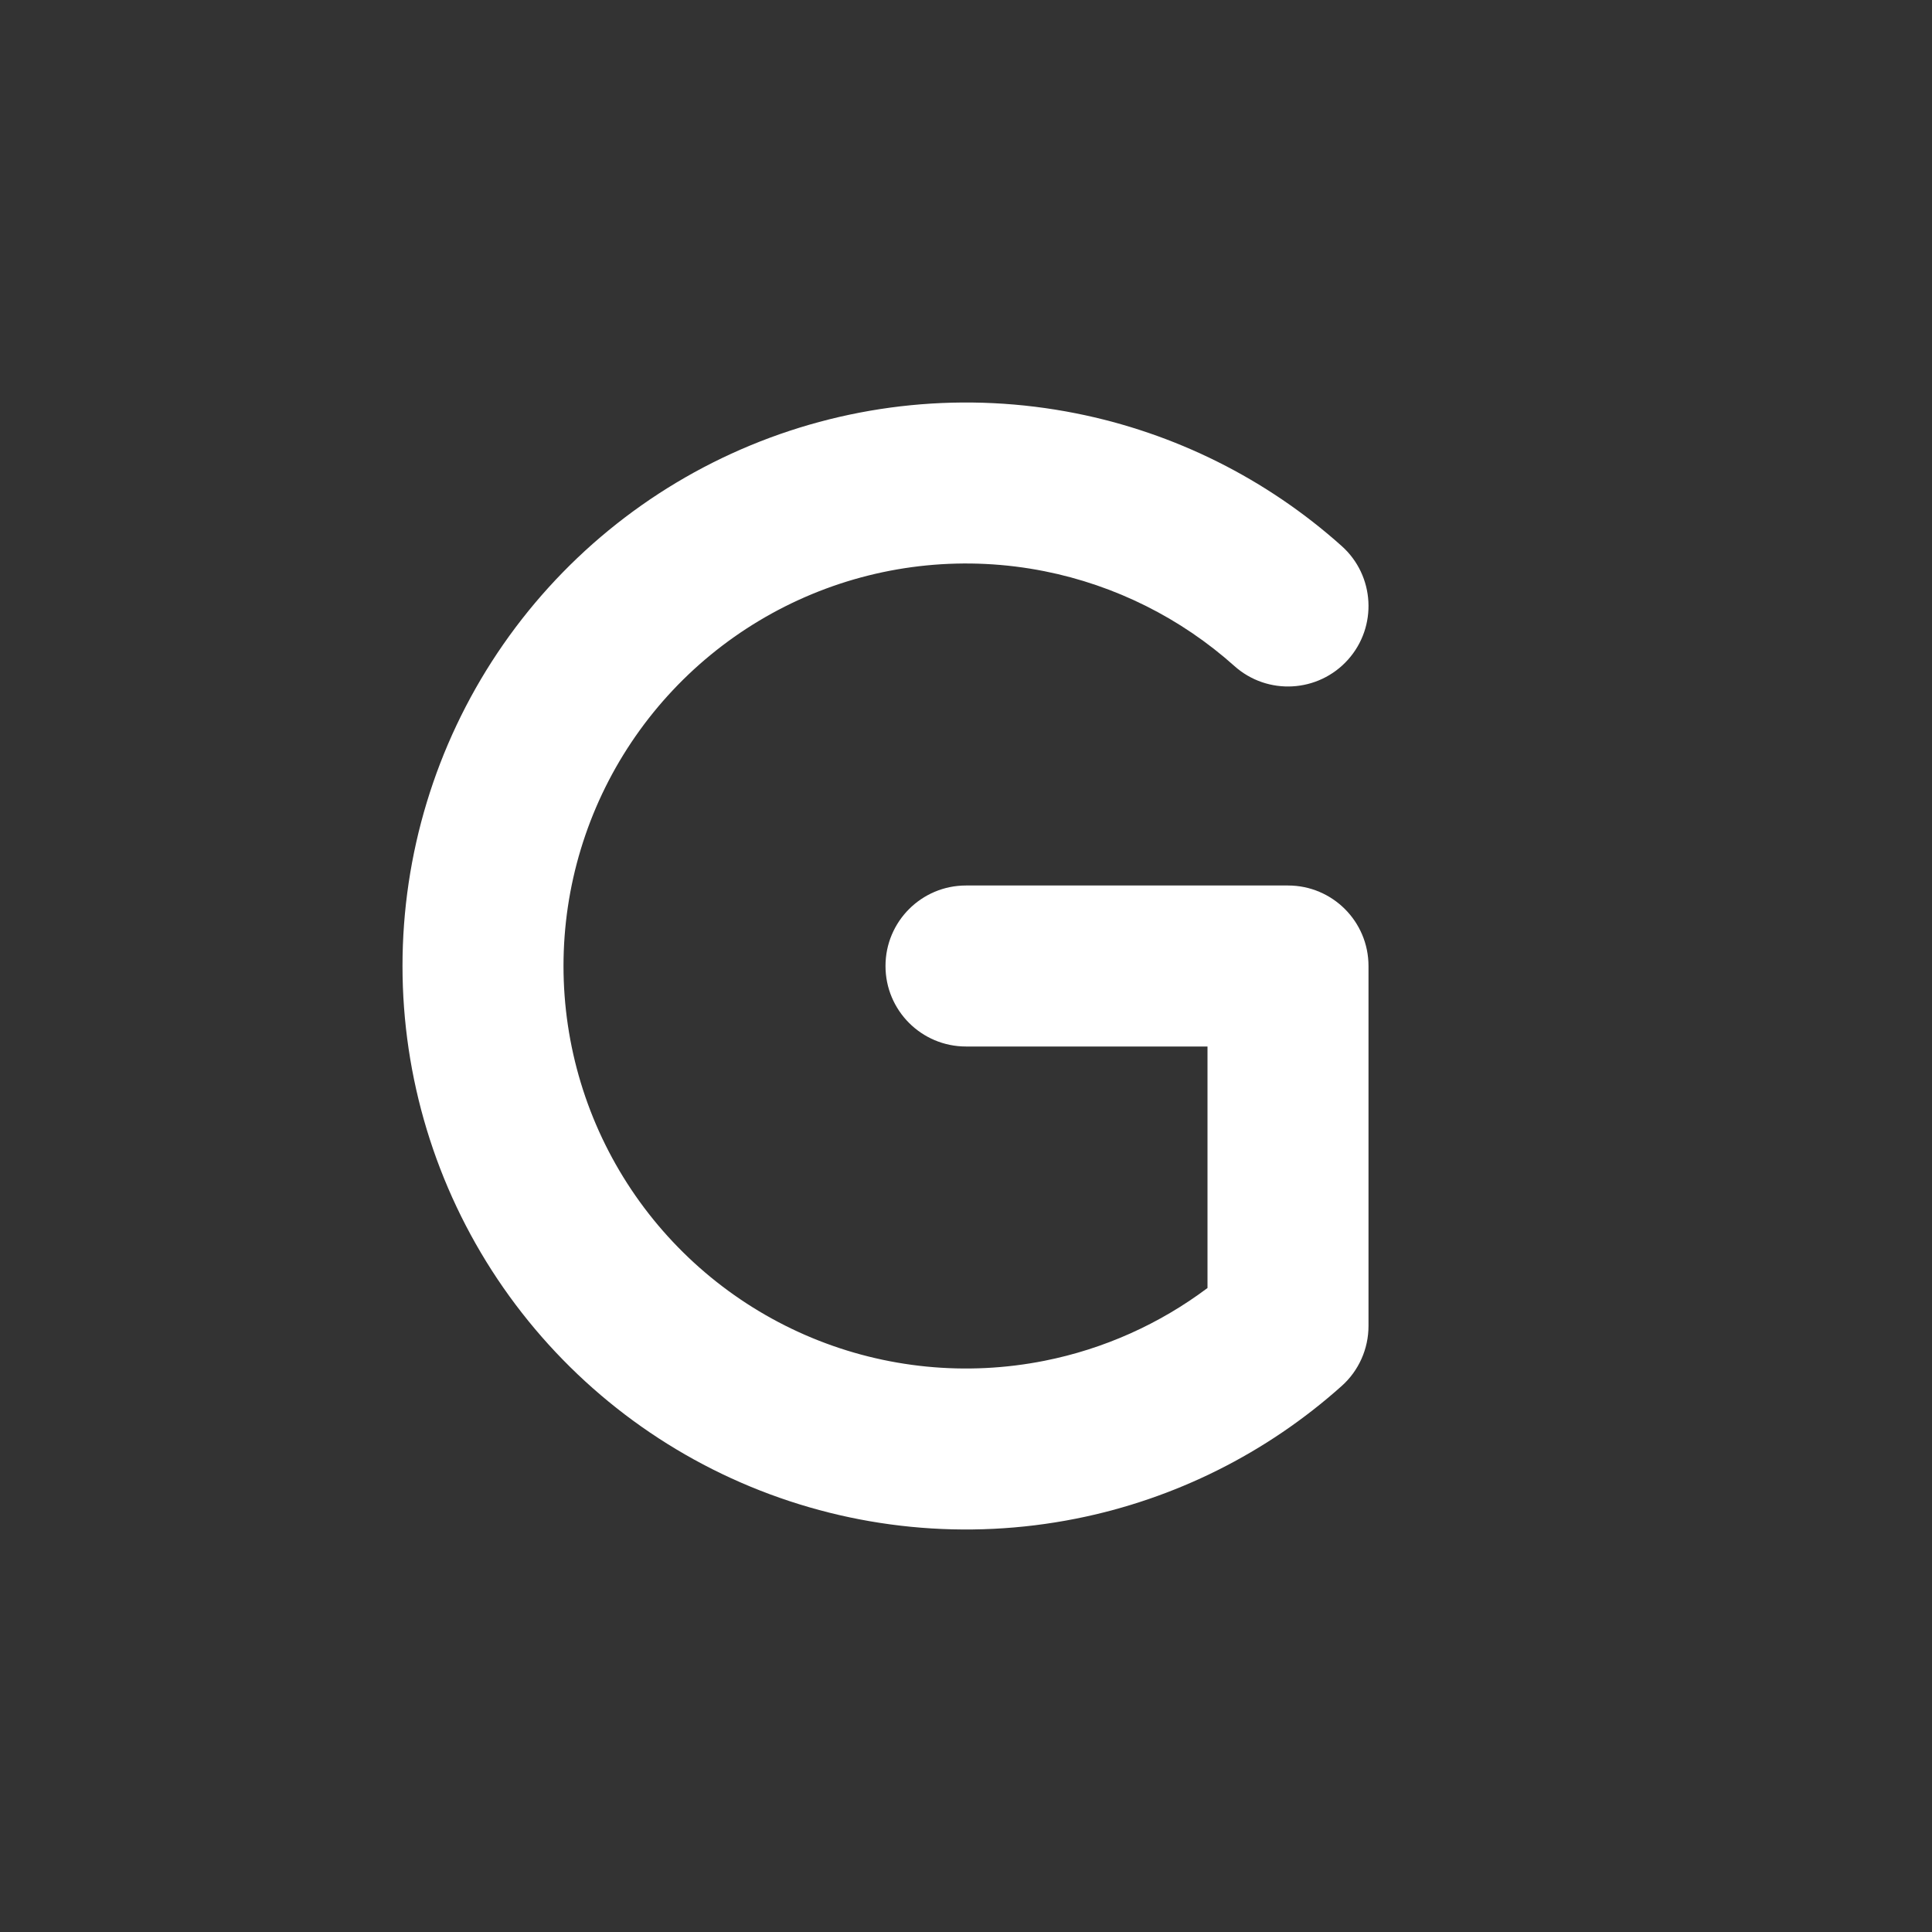 <?xml version="1.0" encoding="UTF-8"?> <svg xmlns="http://www.w3.org/2000/svg" width="48" height="48" viewBox="0 0 48 48" fill="none"><path fill-rule="evenodd" clip-rule="evenodd" d="M48 0H0V48H48V0ZM30.667 16.546C31.49 17.283 32.754 17.212 33.491 16.389C34.227 15.566 34.157 14.301 33.333 13.565C31.471 11.899 29.192 10.758 26.731 10.269C24.015 9.729 21.201 10.006 18.642 11.066C16.084 12.125 13.898 13.92 12.359 16.222C10.821 18.524 10 21.231 10 24C10 26.769 10.821 29.476 12.359 31.778C13.898 34.08 16.084 35.875 18.642 36.934C21.201 37.994 24.015 38.271 26.731 37.731C29.192 37.242 31.471 36.101 33.333 34.435C33.758 34.056 34 33.513 34 32.944V24C34 22.895 33.105 22 32 22L24 22C22.895 22 22 22.895 22 24C22 25.105 22.895 26 24 26H30V32C28.807 32.895 27.425 33.515 25.951 33.808C24.011 34.194 22 33.996 20.173 33.239C18.346 32.482 16.784 31.2 15.685 29.556C14.586 27.911 14 25.978 14 24C14 22.022 14.586 20.089 15.685 18.444C16.784 16.8 18.346 15.518 20.173 14.761C22 14.004 24.011 13.806 25.951 14.192C27.708 14.542 29.336 15.356 30.667 16.546Z" fill="#333333"></path></svg> 